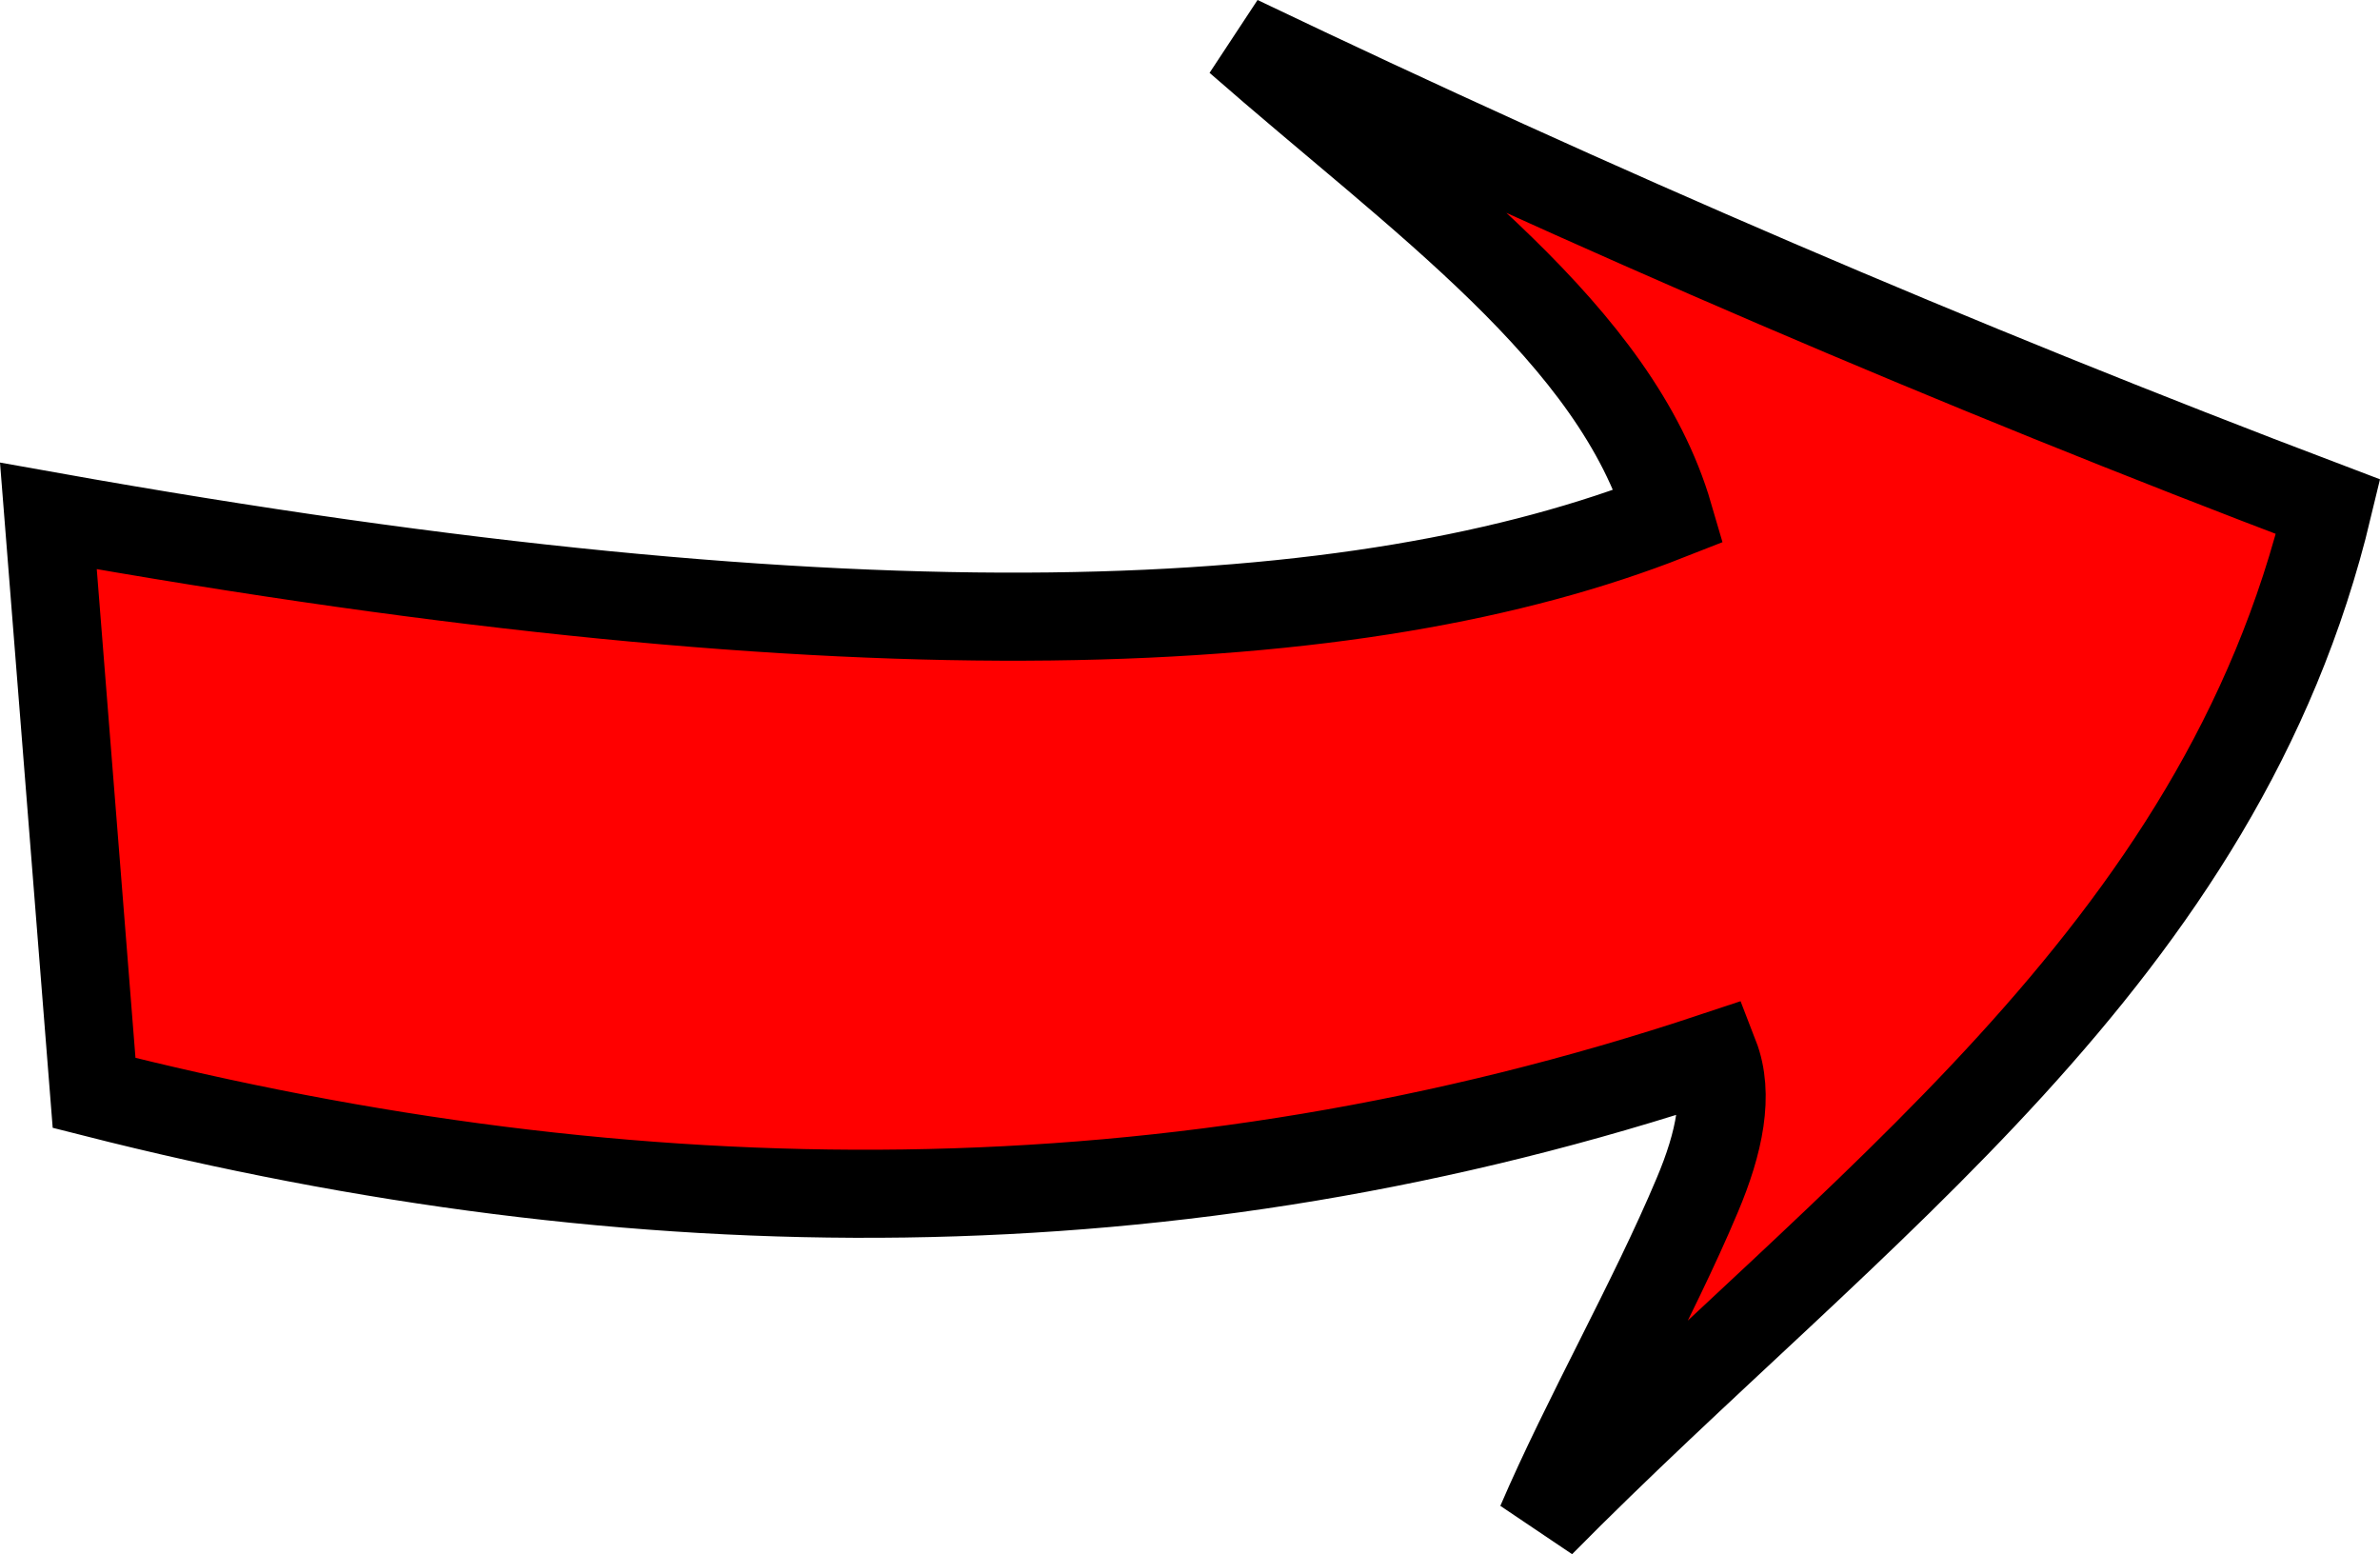 <?xml version="1.0" encoding="UTF-8" standalone="no"?>
<!-- Created with Inkscape (http://www.inkscape.org/) -->

<svg
   xmlns:dc="http://purl.org/dc/elements/1.1/"
   xmlns:cc="http://creativecommons.org/ns#"
   xmlns:rdf="http://www.w3.org/1999/02/22-rdf-syntax-ns#"
   xmlns:svg="http://www.w3.org/2000/svg"
   xmlns="http://www.w3.org/2000/svg"
   xmlns:sodipodi="http://sodipodi.sourceforge.net/DTD/sodipodi-0.dtd"
   xmlns:inkscape="http://www.inkscape.org/namespaces/inkscape"
   id="svg2413"
   sodipodi:docname="Flèche horizontale droite bis - rouge.svg"
   inkscape:export-filename="C:\Users\rigaudnico\Pictures\Illustrations\Cliparts et photos\Flèches\Flèche horizontale droite bis - rouge.svg.png"
   viewBox="0 0 183.811 120.006"
   sodipodi:version="0.32"
   inkscape:export-xdpi="626.72998"
   version="1.0"
   inkscape:output_extension="org.inkscape.output.svg.inkscape"
   inkscape:export-ydpi="626.72998"
   inkscape:version="0.91 r13725"
   width="183.811"
   height="120.006">
  <defs
     id="defs2415" />
  <sodipodi:namedview
     id="base"
     bordercolor="#666666"
     inkscape:pageshadow="2"
     guidetolerance="10"
     pagecolor="#ffffff"
     gridtolerance="10000"
     inkscape:window-height="768"
     inkscape:zoom="0.98994949"
     objecttolerance="10"
     showgrid="false"
     borderopacity="1.0"
     inkscape:current-layer="layer1"
     inkscape:cx="-70.099707"
     inkscape:cy="143.5383"
     inkscape:window-y="-4"
     inkscape:window-x="-4"
     inkscape:window-width="1152"
     inkscape:pageopacity="0.0"
     inkscape:document-units="px"
     fit-margin-top="0"
     fit-margin-left="0"
     fit-margin-right="0"
     fit-margin-bottom="0"
     inkscape:window-maximized="0" />
  <g
     id="layer1"
     inkscape:label="Layer 1"
     inkscape:groupmode="layer"
     transform="translate(-471.802,-372.697)">
    <path
       inkscape:connector-curvature="0"
       d="m 475.539,412.534 c 63.34,11.32 101.34,9.38 125.16,0 -4.09,-14.01 -19.27,-24.53 -33.24,-36.77 27.4,13.1 55.19,25.08 84.15,36.06 -8.34,34.83 -36.77,54.14 -60.81,78.49 3.52,-8.19 8.65,-17.16 12.08,-25.32 1.73,-4.09 2.49,-7.8 1.35,-10.74 -41.72,13.89 -83.44,13.43 -125.16,2.83 l -3.53,-44.55 z"
       style="fill:#ff0000;fill-opacity:1;fill-rule:evenodd;stroke:#000000;stroke-width:6.8"
       sodipodi:nodetypes="cccccsccc"
       id="path3194" />
  </g>
</svg>
